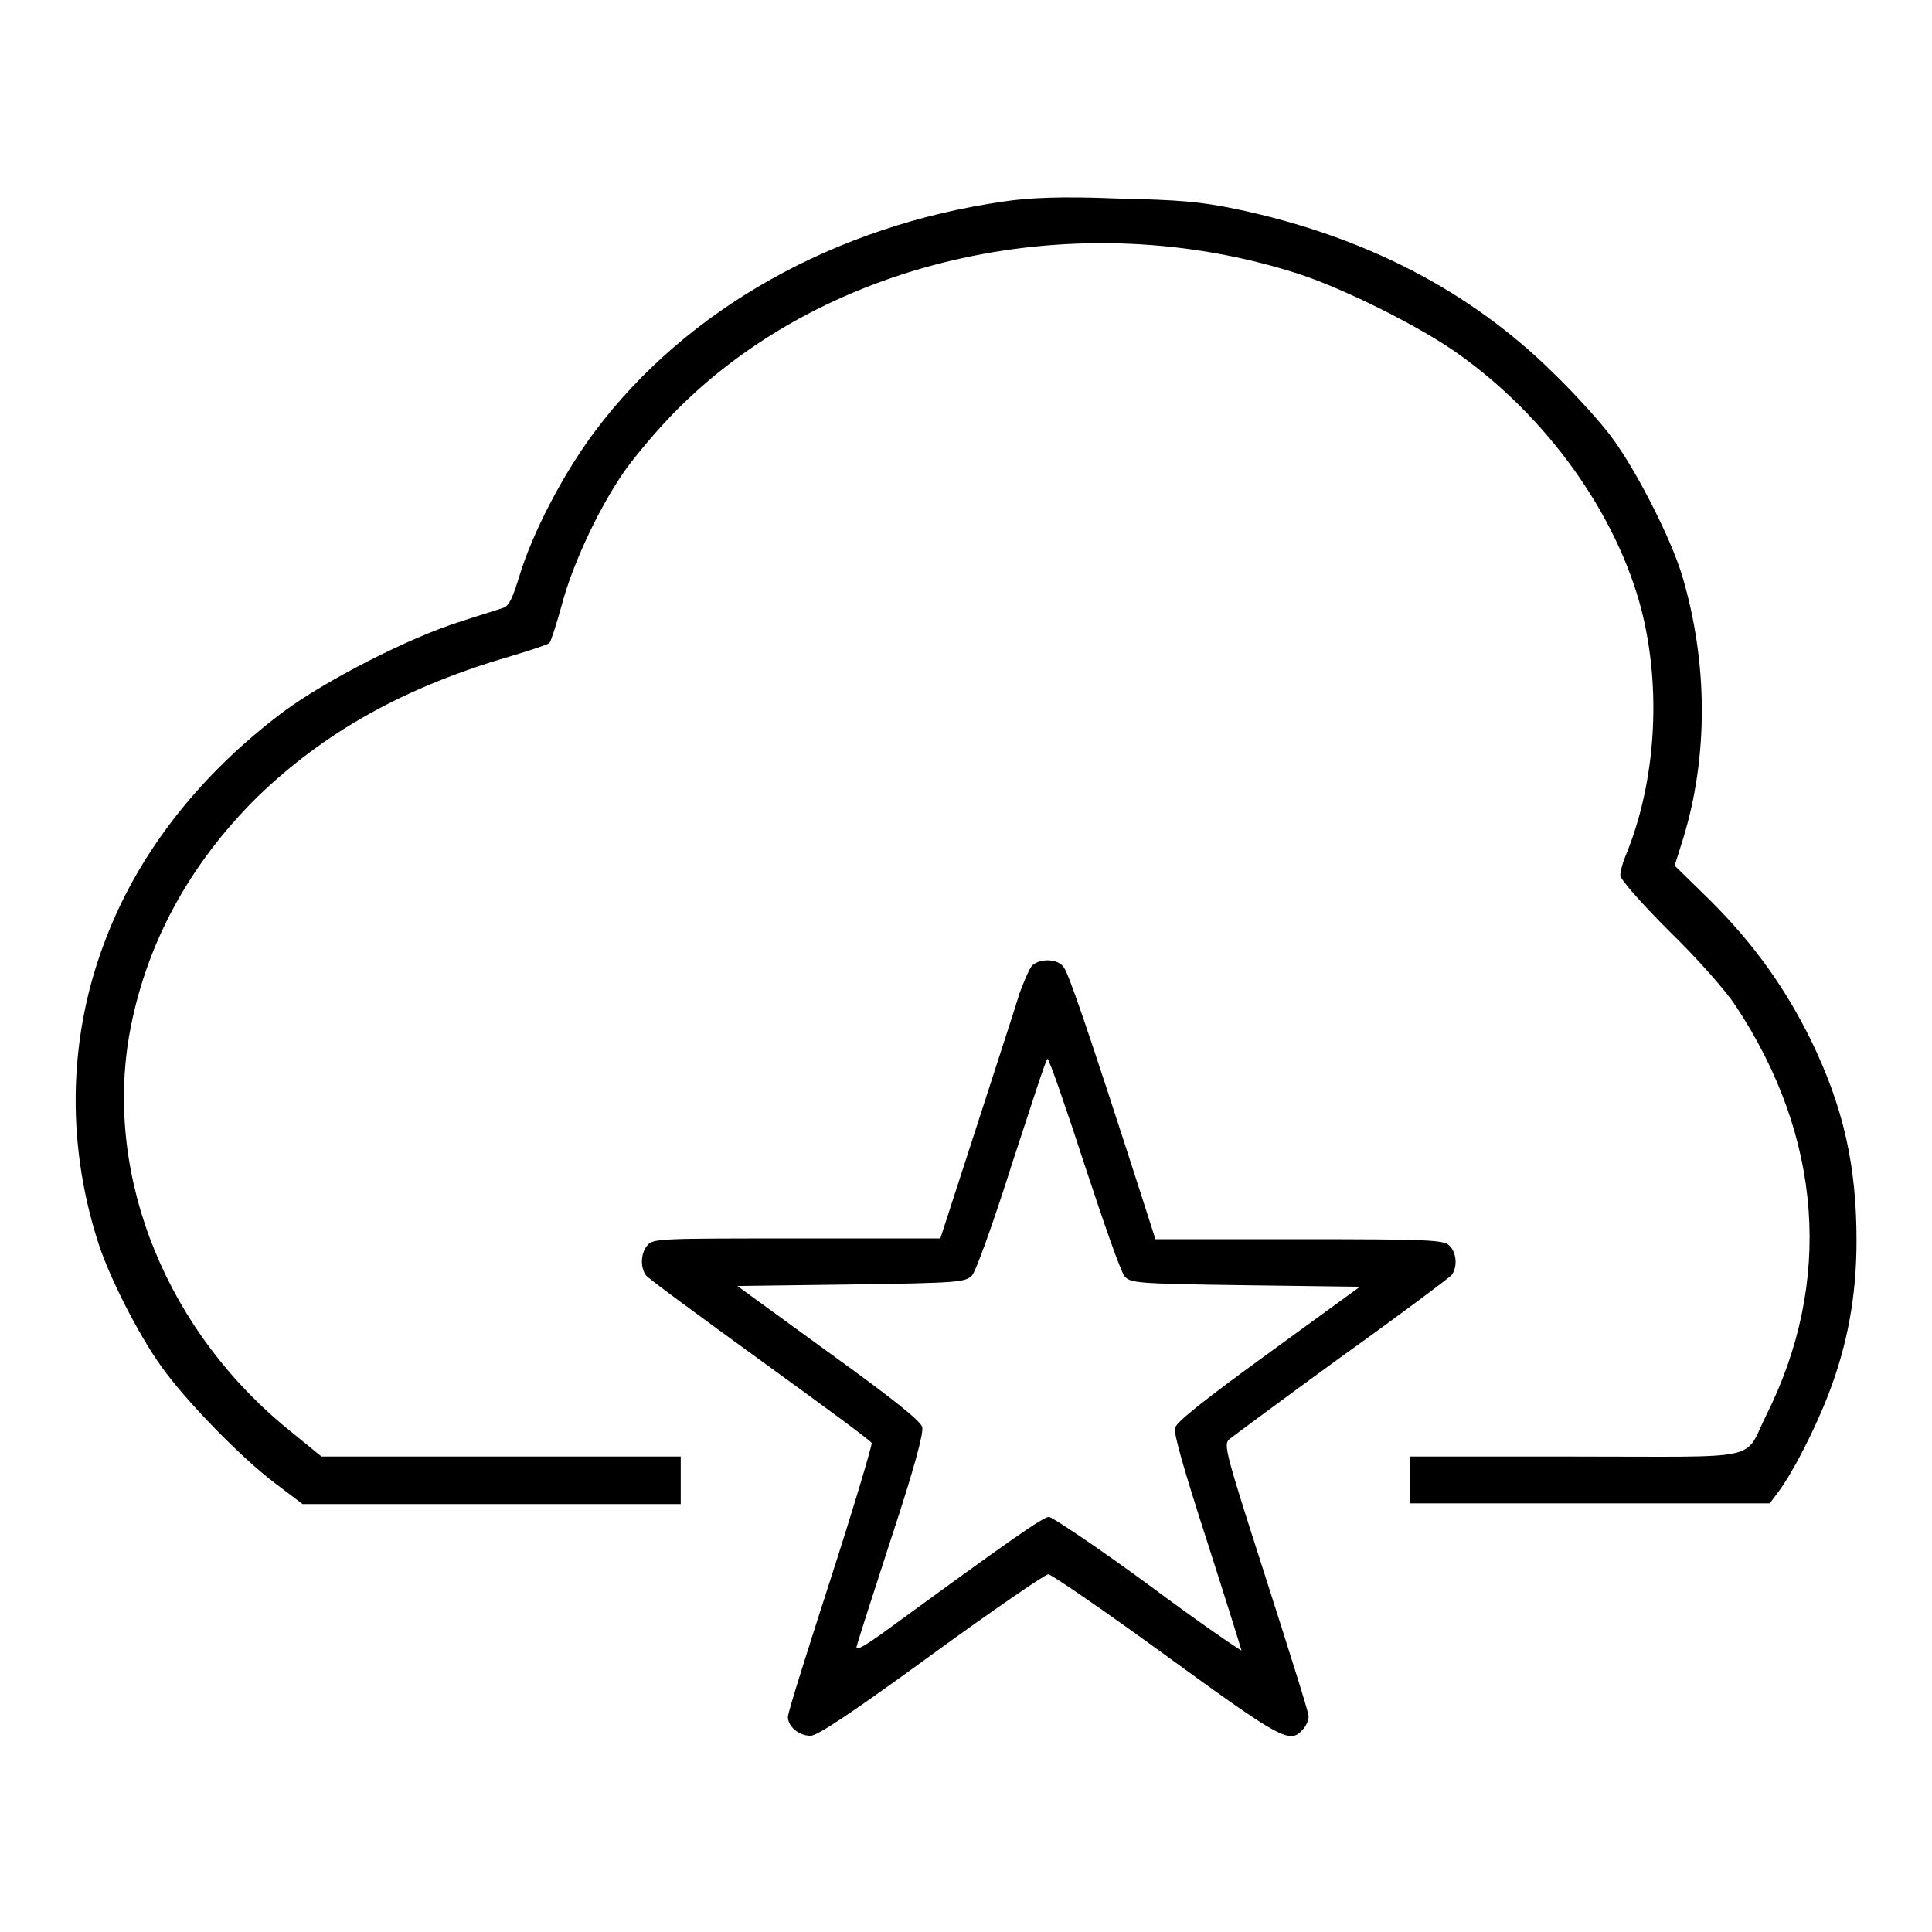 <?xml version="1.0" encoding="utf-8"?>
<!-- Svg Vector Icons : http://www.onlinewebfonts.com/icon -->
<!DOCTYPE svg PUBLIC "-//W3C//DTD SVG 1.1//EN" "http://www.w3.org/Graphics/SVG/1.1/DTD/svg11.dtd">
<svg version="1.1" xmlns="http://www.w3.org/2000/svg" xmlns:xlink="http://www.w3.org/1999/xlink" x="0px" y="0px" viewBox="0 0 256 256" enable-background="new 0 0 256 256" xml:space="preserve">
<g><g><g><path fill="#000000" d="M133,26.7c-22.3,3.2-42,14.2-54.2,30.5c-4.2,5.6-8.3,13.5-10,19.2c-0.8,2.6-1.3,3.8-2,4.1c-0.5,0.2-3.2,1-5.9,1.9c-6.7,2.1-17.6,7.7-23.2,11.8c-11.1,8.3-19.2,18.6-23.6,30c-5,12.7-5.4,26.8-1.2,40.1c1.4,4.6,5.4,12.5,8.5,16.8c3.2,4.5,10.5,12,15,15.4l3.7,2.8h25.1h25V196V193H66.4H42.6l-3.8-3.1c-16.6-13.2-24.9-33.6-21.7-52.6c2.1-12,7.9-22.7,17-31.7C43,97,53.5,91.1,67.5,87c2.7-0.8,5.1-1.6,5.3-1.8c0.2-0.2,0.9-2.4,1.6-4.9c1.4-5.4,4.9-12.9,8.3-17.8c1.4-2,4.5-5.7,7-8.2c20.1-20.2,53.3-27.4,82.4-18c6.1,2,15.9,6.9,21,10.5c11.9,8.4,21.1,21.3,24.4,34c2.7,10.6,1.9,22.9-2.1,32.6c-0.4,0.9-0.7,2.1-0.7,2.6s2.6,3.5,6.5,7.4c3.8,3.7,7.5,7.9,8.8,9.9c11.5,17.4,12.9,36.6,4,54.3c-3,6.1-0.1,5.4-25.3,5.4h-21.9v3.1v3.1h23.8h23.9l1.2-1.6c1.8-2.4,4.8-8.2,6.6-12.9c2.5-6.5,3.7-13,3.7-20.3c0-9.9-1.7-17.6-6-26.5c-3.4-6.9-7.5-12.7-13.3-18.5l-4.8-4.7l1.1-3.5c3.4-11,3.3-23.5-0.1-34.9c-1.5-5-6.1-14-9.3-18.3c-1.3-1.8-4.8-5.7-7.7-8.5c-11-10.9-25-18.2-42.1-21.8c-4.9-1-7.3-1.2-15.9-1.4C140.7,26,136.3,26.2,133,26.7z"/><path fill="#000000" d="M136.8,127.9c-0.4,0.4-1.1,2.1-1.7,3.7c-0.5,1.7-3.1,9.6-5.7,17.7l-4.8,14.8h-19c-17.9,0-19.1,0-19.8,0.9c-0.9,1-1,2.9-0.2,4c0.3,0.4,7.1,5.4,15.1,11.2c8,5.8,14.7,10.7,14.8,11c0.1,0.2-2.3,8.3-5.4,17.9c-3.1,9.6-5.7,17.8-5.7,18.4c0,1.3,1.5,2.5,3,2.5c0.9,0,5.3-2.9,16-10.7c8.1-5.9,15.1-10.7,15.5-10.7c0.4,0,7.4,4.8,15.5,10.7c15.4,11.2,16.5,11.8,18.2,9.9c0.5-0.5,0.8-1.3,0.8-1.8s-2.6-8.7-5.7-18.4c-5.4-16.8-5.6-17.6-4.8-18.3c0.5-0.4,7.1-5.3,14.8-10.9c7.7-5.5,14.2-10.4,14.6-10.8c0.9-1.1,0.7-3.1-0.3-4c-0.8-0.7-2.8-0.8-19.9-0.8h-19l-1.7-5.3c-7.5-23.3-9.9-30.2-10.5-30.8C140.1,127,137.8,127,136.8,127.9z M143.7,154.3c2.5,7.6,4.8,14.2,5.3,14.8c0.8,0.9,1.4,1,16,1.2l15.2,0.2l-12.1,8.8c-8.4,6.1-12.2,9.1-12.4,9.9c-0.2,0.8,1.2,5.6,4.3,15.2c2.5,7.8,4.5,14.2,4.5,14.3c0,0.1-5.6-3.7-12.3-8.7c-6.8-5-12.8-9-13.2-9c-0.8,0-5.2,3.1-21.5,15c-2.9,2.1-4.1,2.8-4,2.2c0.1-0.5,2.2-7,4.6-14.4c3-9.1,4.3-13.9,4.1-14.7c-0.2-0.8-3.8-3.7-12.4-9.9l-12.1-8.8l15.1-0.2c14.3-0.2,15.1-0.3,16-1.2c0.5-0.5,2.9-7.2,5.3-14.8c2.5-7.6,4.5-13.9,4.7-13.9S141.2,146.6,143.7,154.3z"/></g></g></g>
</svg>
